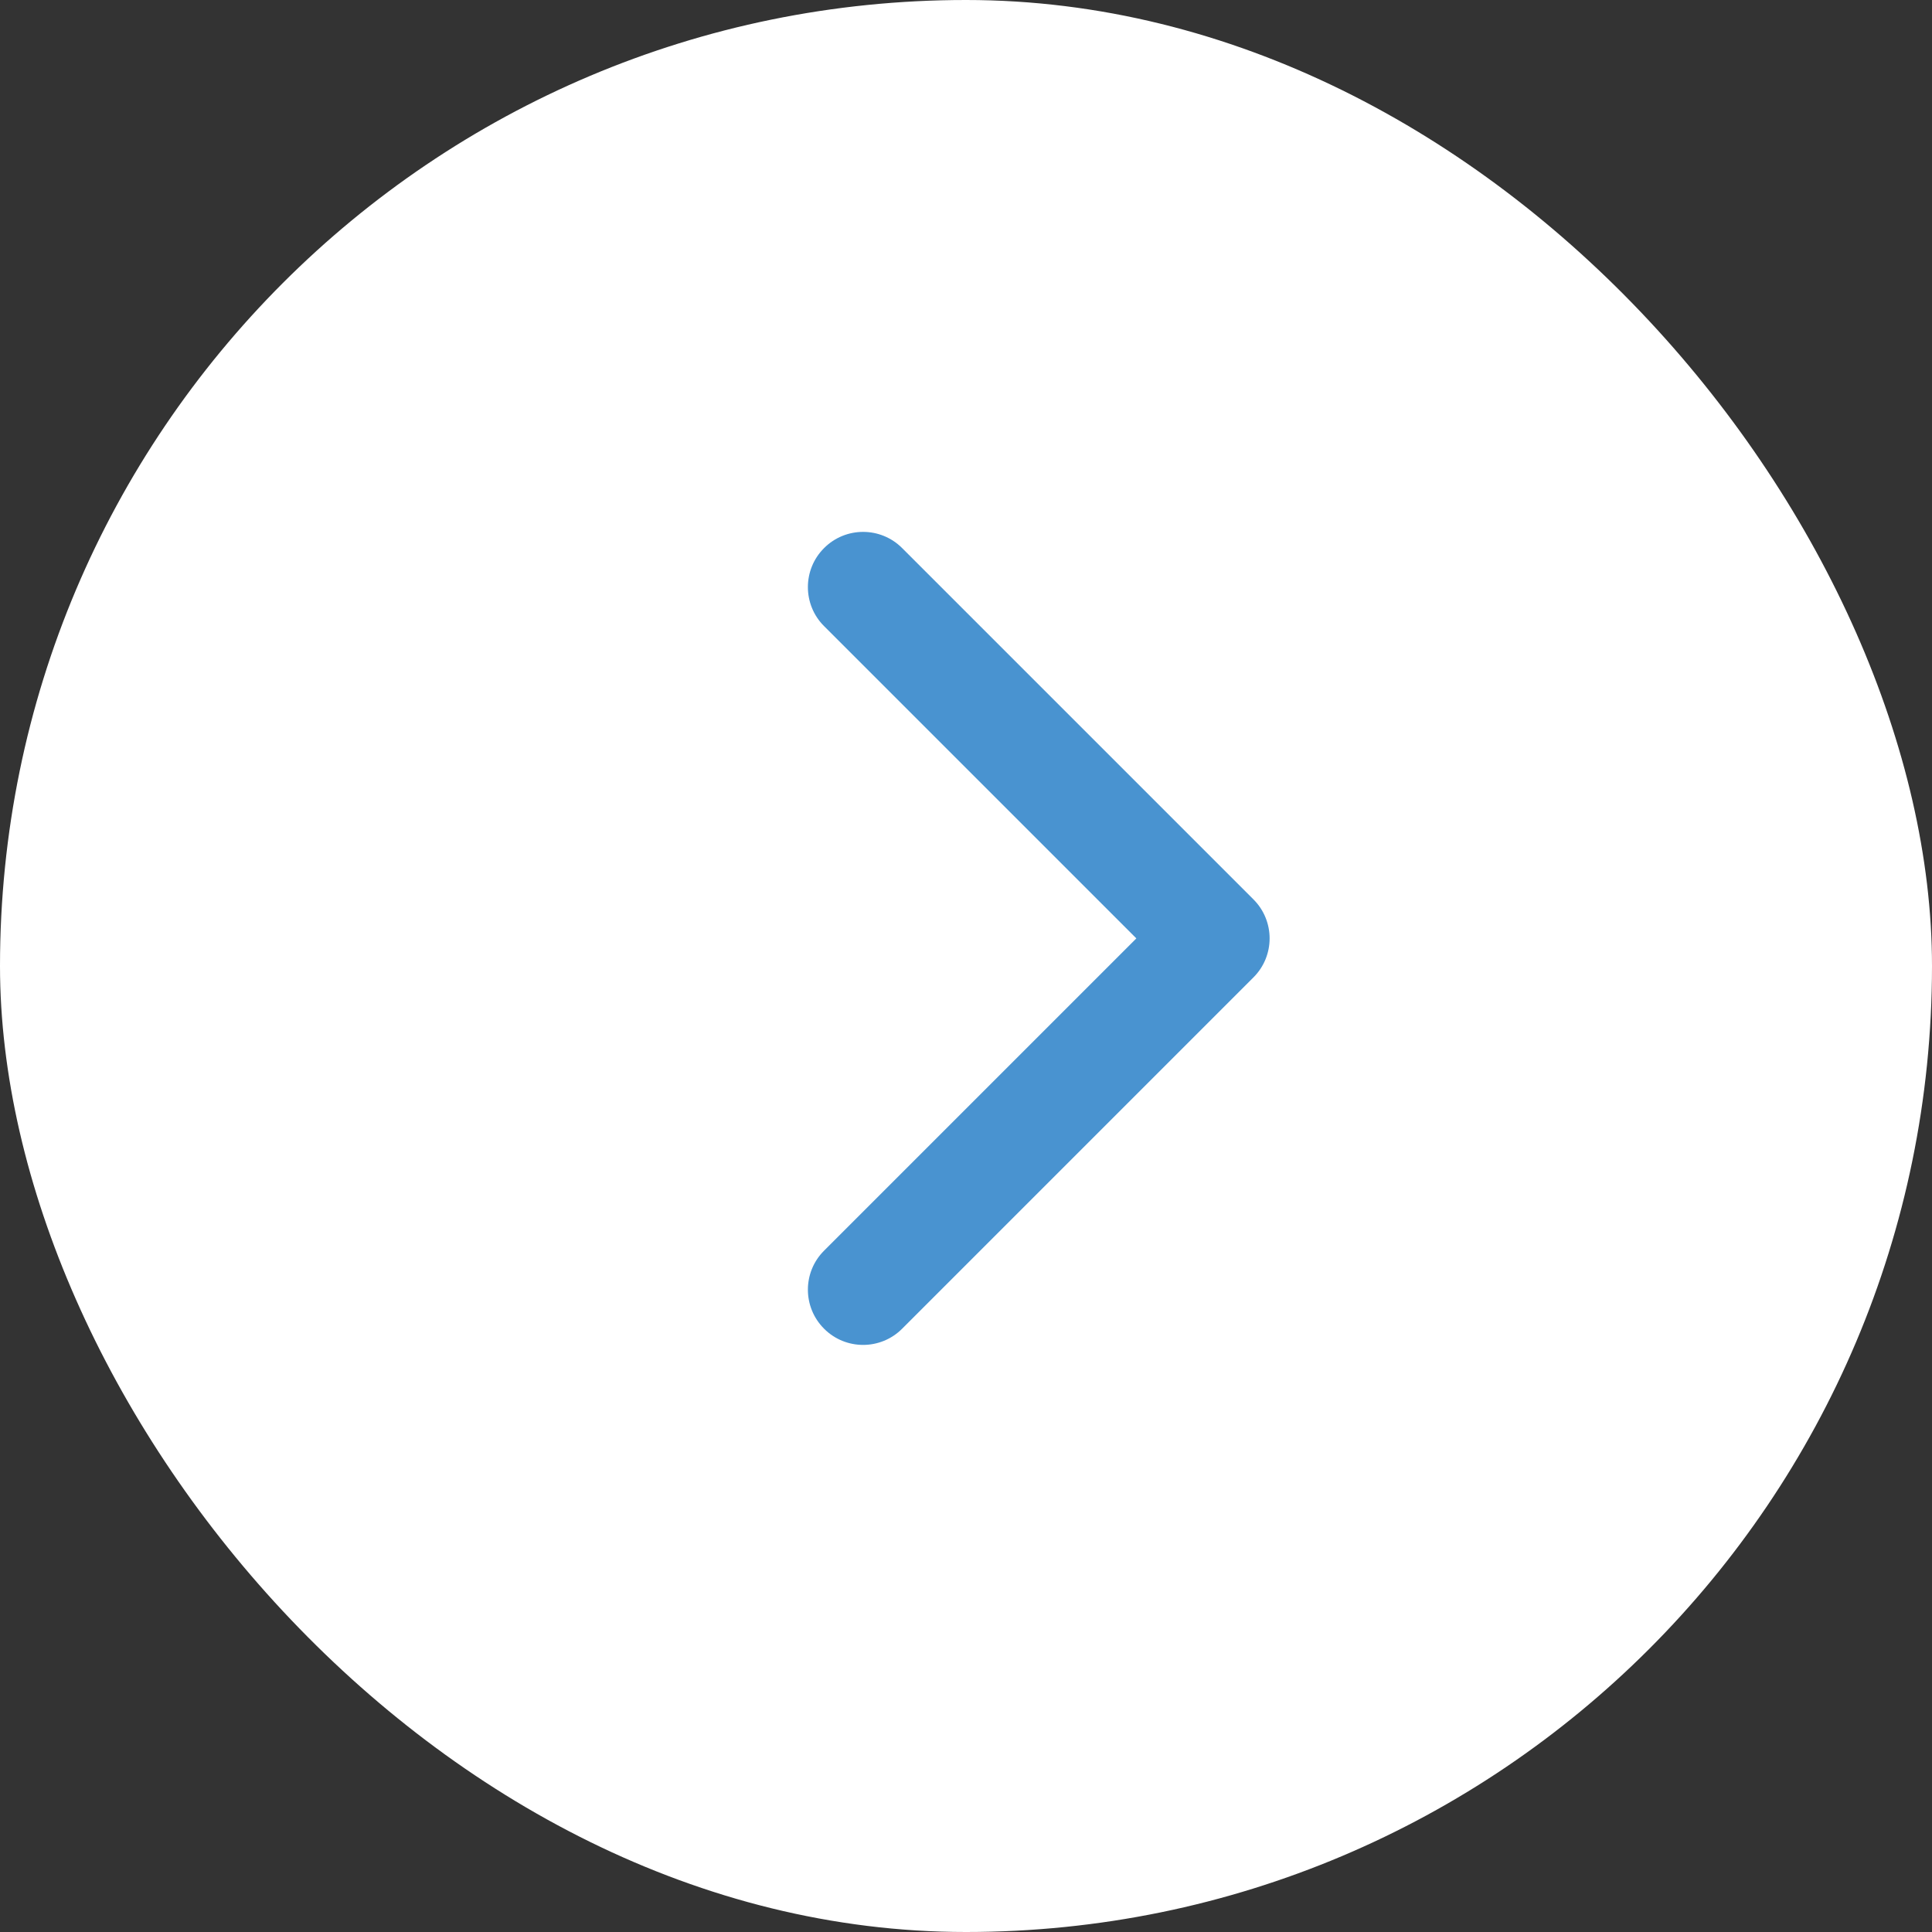 <?xml version="1.0" encoding="UTF-8"?> <svg xmlns="http://www.w3.org/2000/svg" width="35" height="35" viewBox="0 0 35 35" fill="none"><rect x="0" y="0" width="35" height="35" fill="#333333" stroke="none"/> <rect x="35" y="35" width="35" height="35" rx="17.5" transform="rotate(-180 35 35)" fill="white"></rect> <path d="M22.707 17.707C23.098 17.317 23.098 16.683 22.707 16.293L16.343 9.929C15.953 9.538 15.319 9.538 14.929 9.929C14.538 10.319 14.538 10.953 14.929 11.343L20.586 17L14.929 22.657C14.538 23.047 14.538 23.68 14.929 24.071C15.319 24.462 15.953 24.462 16.343 24.071L22.707 17.707ZM21 18L22 18L22 16L21 16L21 18Z" fill="#4993D0"></path> </svg> 